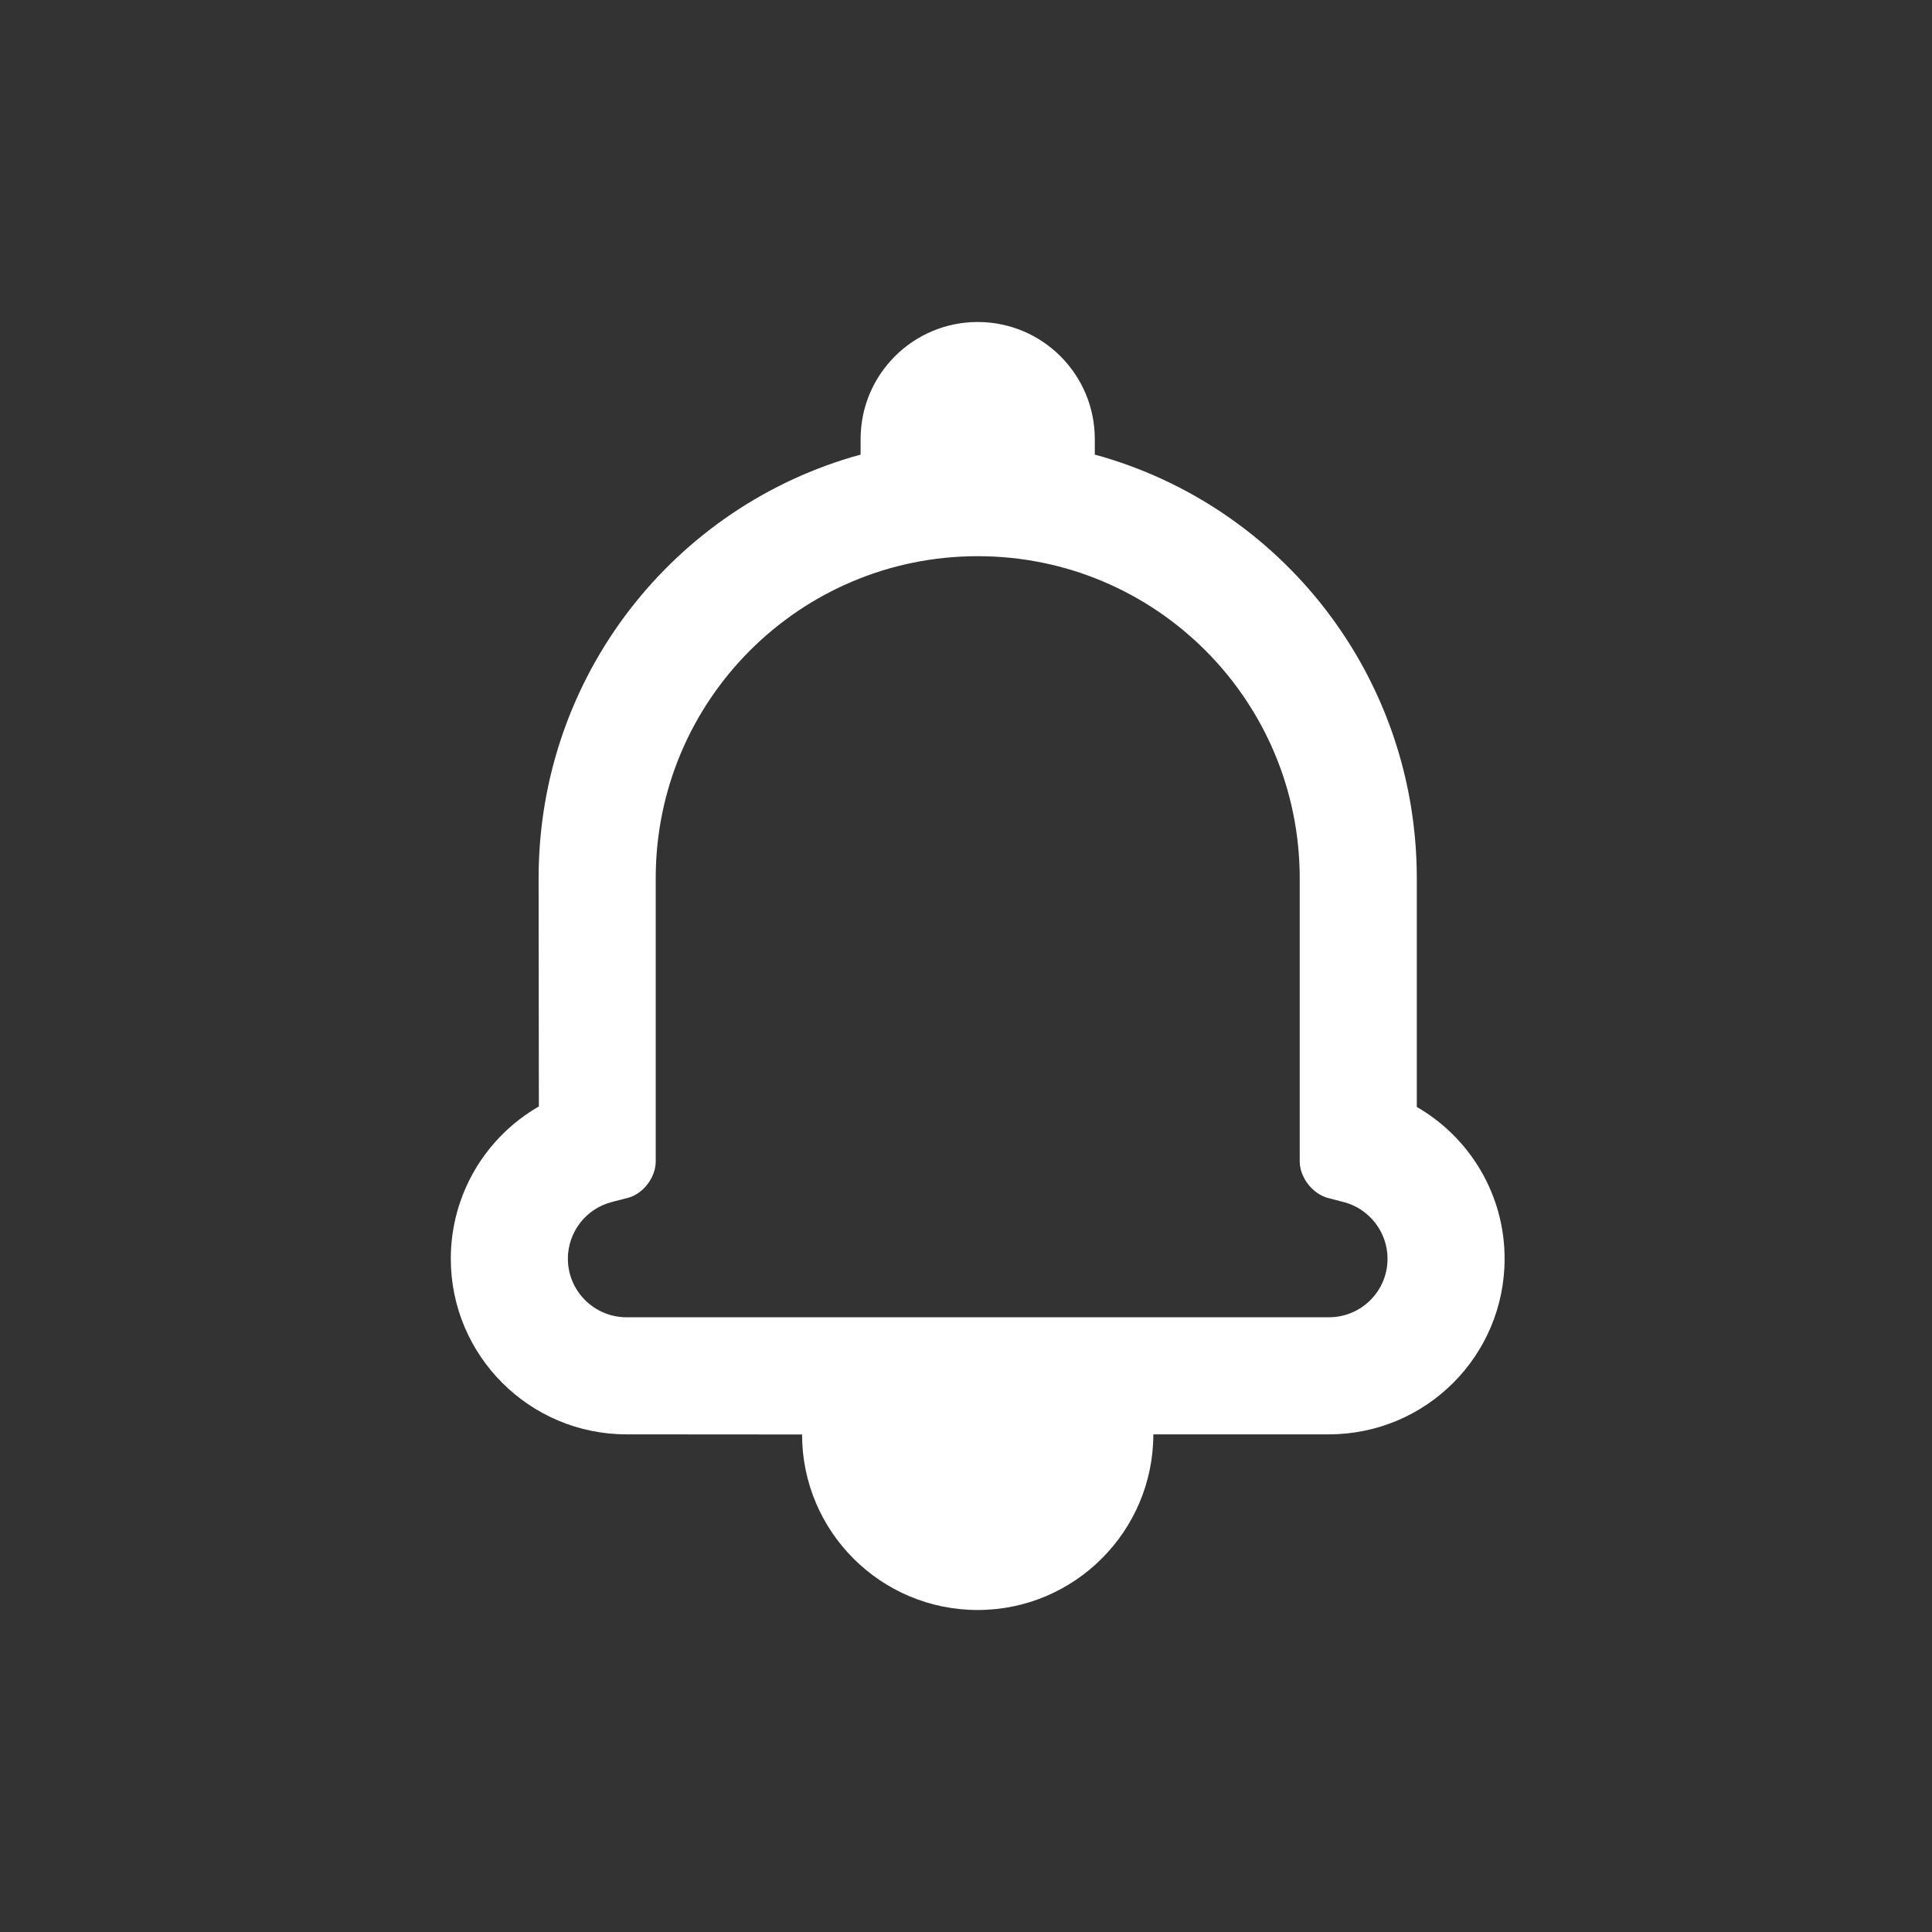 <svg width="60" height="60" viewBox="0 0 60 60" fill="none" xmlns="http://www.w3.org/2000/svg">
<rect x="0" y="0" width="60" height="60" fill="#333333" stroke="none"/>
<path fill-rule="evenodd" clip-rule="evenodd" d="M19.458 44.545C16.445 44.545 14 42.101 14 39.091C14 37.093 15.082 35.313 16.735 34.362C16.735 33.81 16.727 27.27 16.727 27.27C16.727 20.988 20.945 15.698 26.727 14.118V13.636C26.727 11.628 28.355 10 30.364 10C32.372 10 34 11.628 34 13.636V14.118C39.784 15.698 44 20.988 44 27.28V34.377C45.655 35.333 46.727 37.106 46.727 39.091C46.727 42.105 44.285 44.545 41.269 44.545H35.818C35.815 47.558 33.368 50 30.364 50C27.351 50 24.909 47.56 24.909 44.549L19.458 44.545ZM40.364 36.066V27.28C40.364 21.747 35.89 17.273 30.364 17.273C24.84 17.273 20.364 21.748 20.364 27.27V36.066C20.364 36.574 19.973 37.08 19.491 37.203L18.999 37.33C18.203 37.535 17.636 38.256 17.636 39.091C17.636 40.092 18.453 40.909 19.458 40.909H41.269C42.278 40.909 43.091 40.096 43.091 39.091C43.091 38.26 42.522 37.536 41.727 37.33L41.25 37.207C40.765 37.082 40.364 36.569 40.364 36.066Z" fill="white"/>
</svg>

